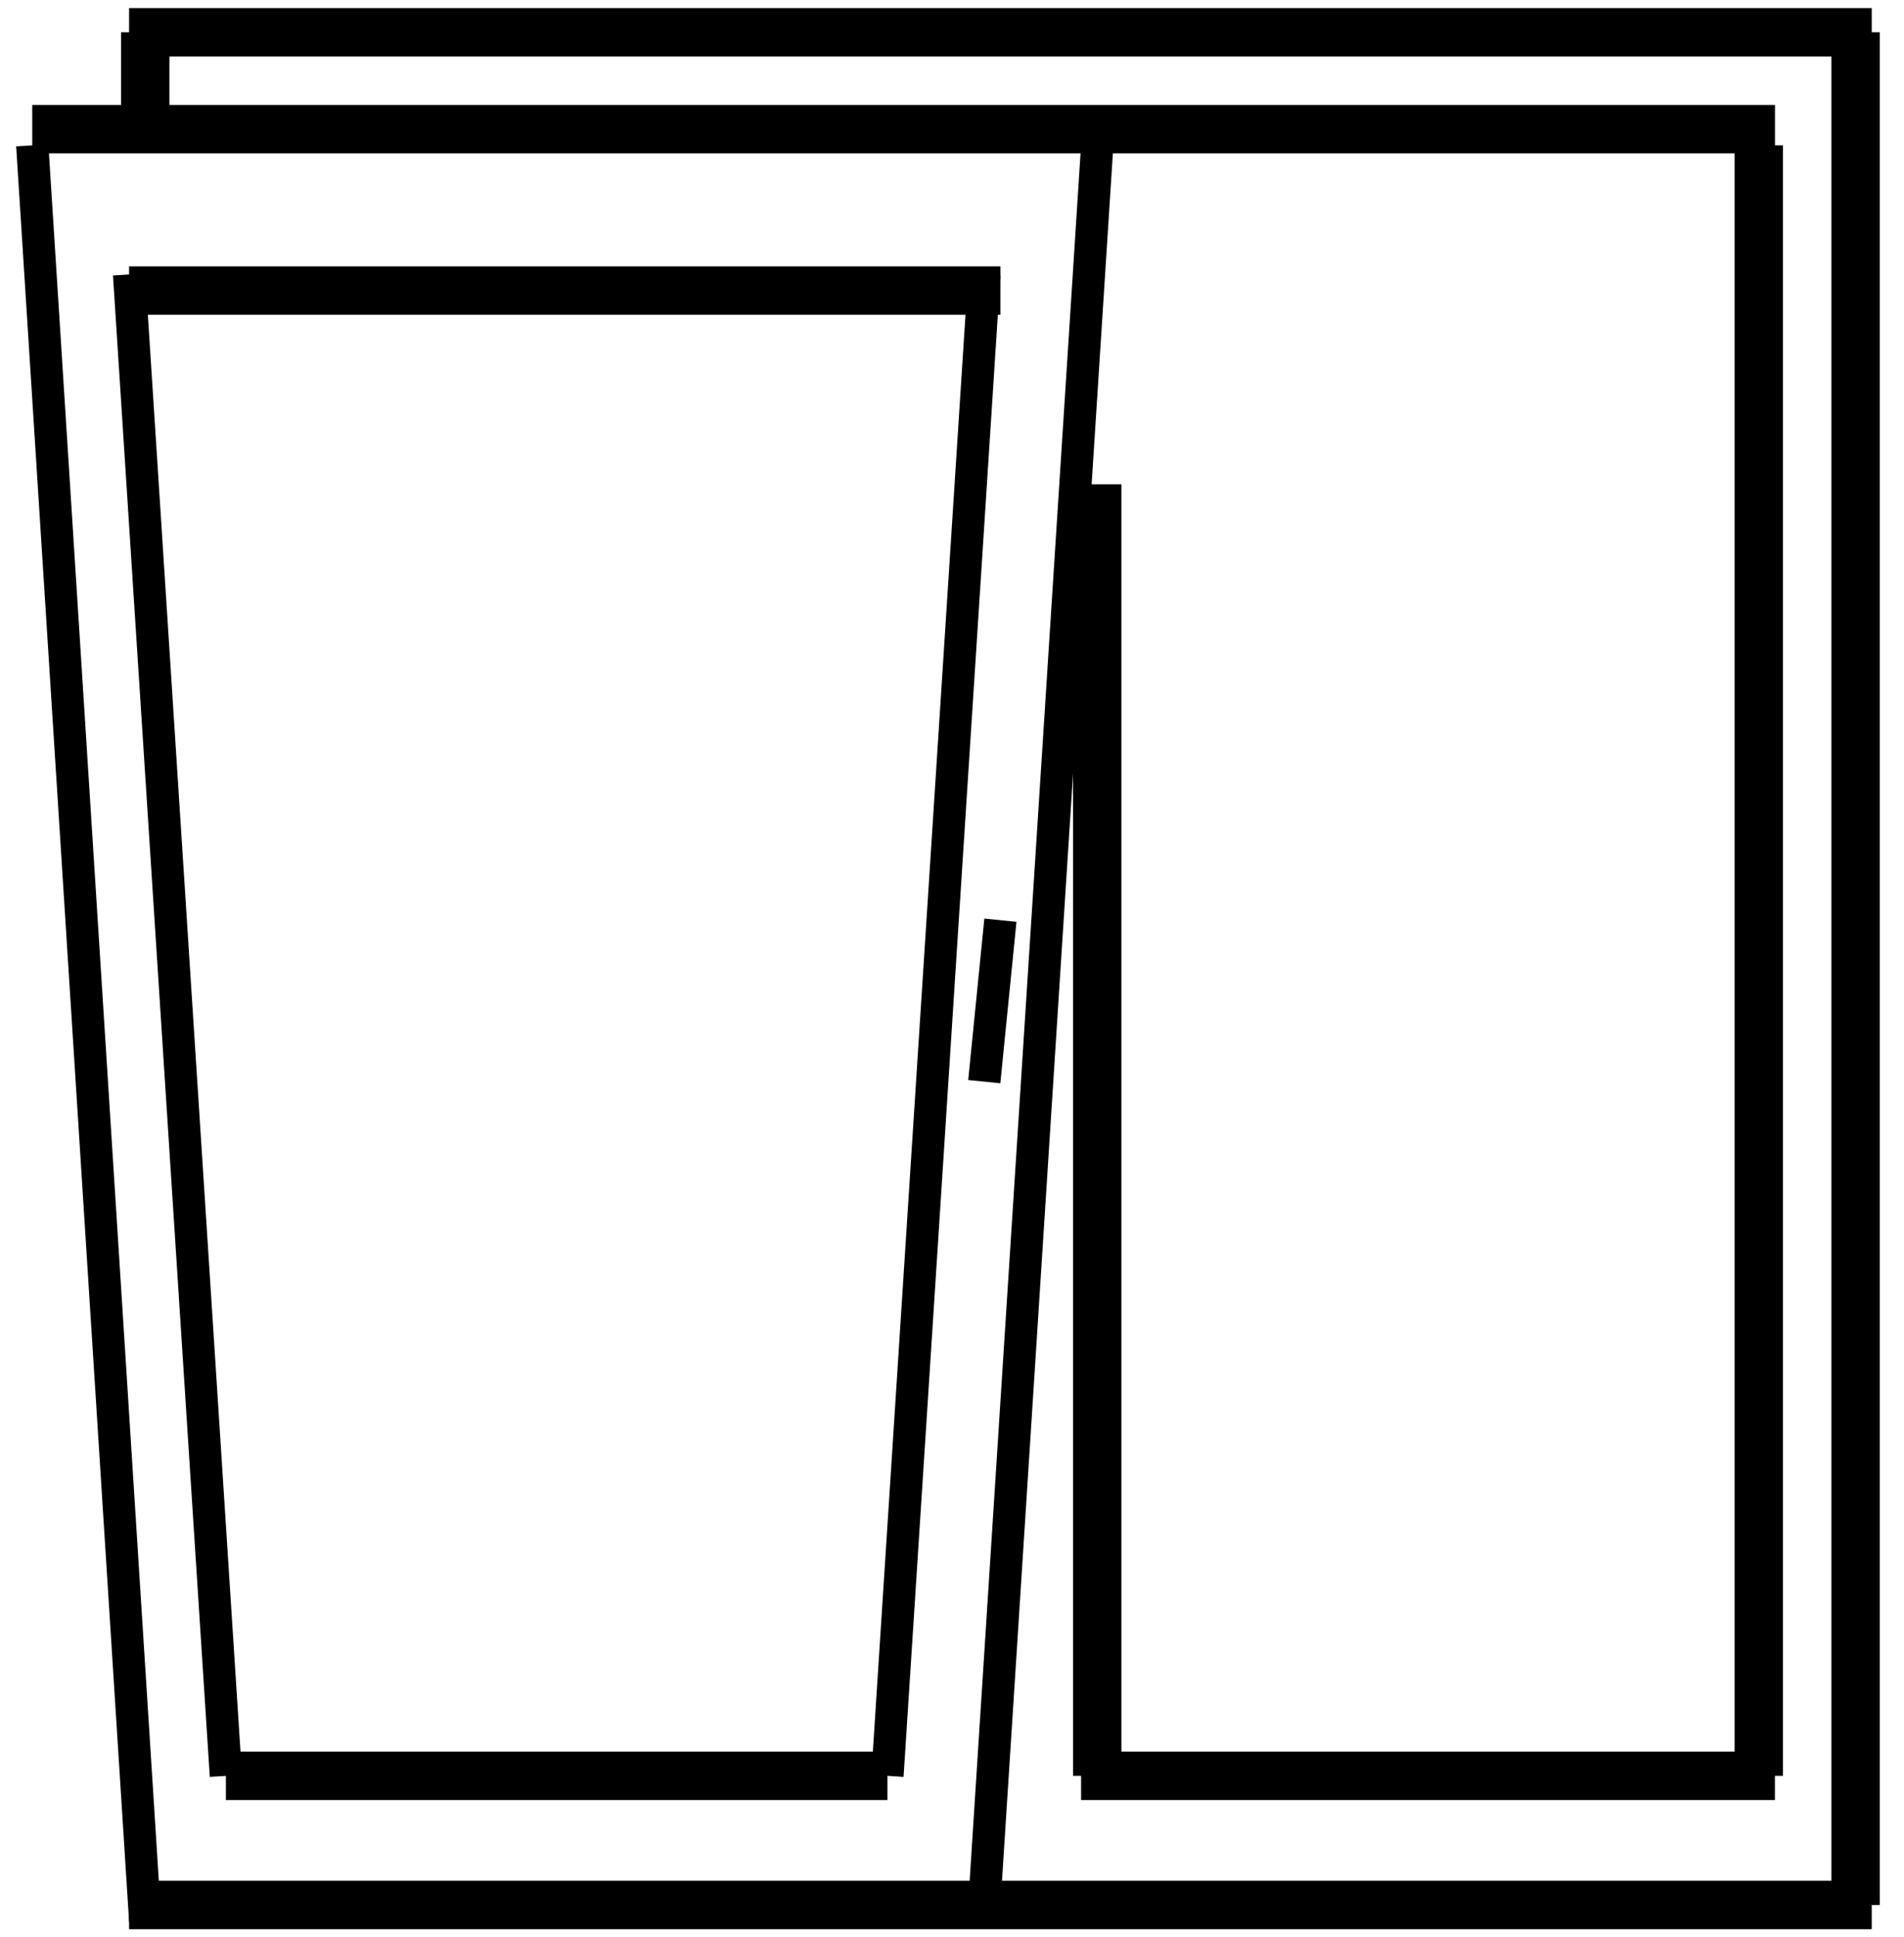 <?xml version="1.0" encoding="utf-8"?>
<svg xmlns="http://www.w3.org/2000/svg" width="59" height="60" viewBox="0 0 59 60" fill="none">
<path d="M34 15V55" stroke="black" stroke-width="1.5"/>
<path d="M4 1L58 1" stroke="black" stroke-width="1.5"/>
<path d="M1 4H55.002" stroke="black" stroke-width="1.5"/>
<path d="M54.5 55V4.5" stroke="black" stroke-width="1.5"/>
<path d="M57.5 1V59" stroke="black" stroke-width="1.5"/>
<path d="M4 59L58 59" stroke="black" stroke-width="1.5"/>
<path d="M7 55H27.5" stroke="black" stroke-width="1.5"/>
<path d="M33.5 55H55" stroke="black" stroke-width="1.5"/>
<path d="M4.5 1V4" stroke="black" stroke-width="1.5"/>
<path d="M4 9L31 9" stroke="black" stroke-width="1.5"/>
<path d="M7 55L4 8.5" stroke="black"/>
<path d="M30.5 8.5L27.5 55" stroke="black"/>
<path d="M31 28.5L30.5 33.5" stroke="black"/>
<path d="M1 4.5L4.5 59.5" stroke="black"/>
<path d="M30.5 59L34 4.5" stroke="black"/>
</svg>